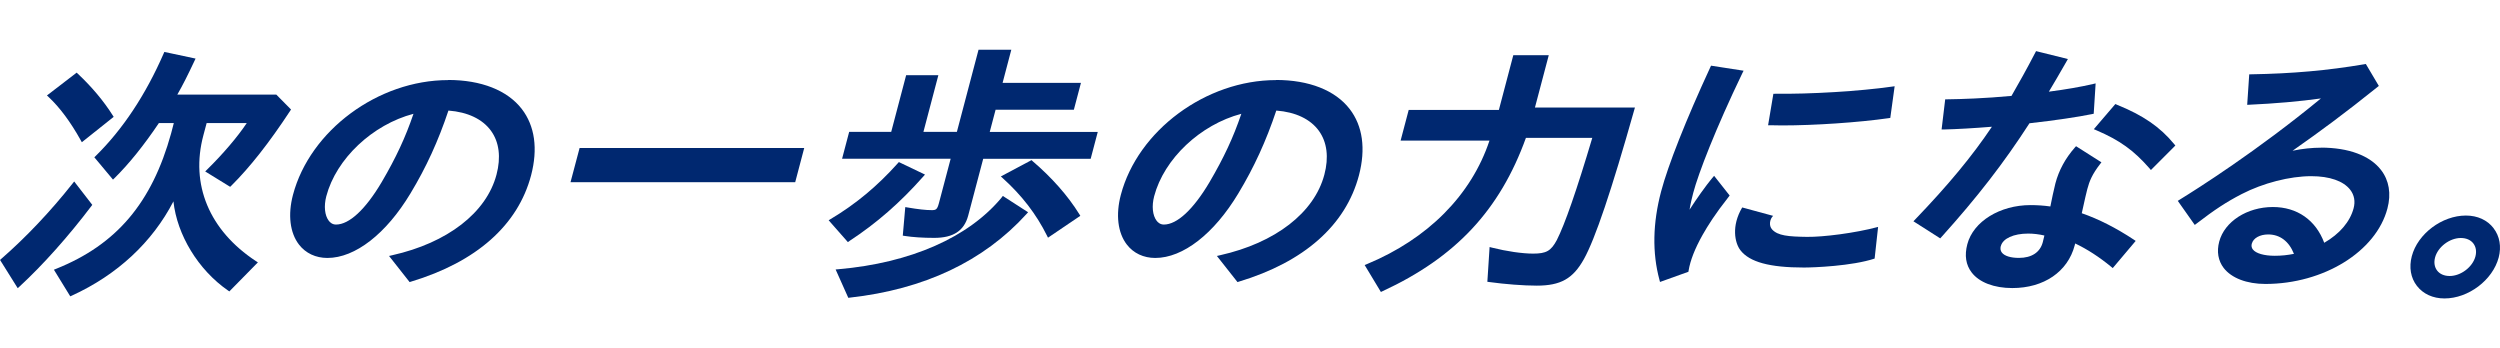 <svg width="402" height="56" viewBox="0 0 402 56" fill="none" xmlns="http://www.w3.org/2000/svg">
<g clip-path="url(#clip0_5928_52052)">
<path d="M14.828 32.93L11.928 29.18L11.668 29.51C8.128 33.99 4.168 38.17 0.218 41.61L0.008 41.8L2.848 46.34L3.148 46.07C6.928 42.58 11.028 37.98 14.698 33.13L14.848 32.93H14.828Z" fill="#002870"/>
<path d="M28.508 15.22C29.418 13.63 30.148 12.18 31.268 9.8L31.448 9.42L26.428 8.35L26.318 8.6C23.418 15.25 19.738 20.8 15.388 25.08L15.168 25.29L18.168 28.88L18.428 28.63C20.748 26.34 23.138 23.37 25.548 19.79H27.948L27.518 21.44C24.428 32.62 18.728 39.34 9.038 43.22L8.668 43.37L11.298 47.65L11.568 47.53C18.858 44.19 24.478 38.97 27.888 32.38C28.468 37.76 31.868 43.39 36.648 46.7L36.878 46.86L41.468 42.19L41.128 41.97C33.648 37.04 30.578 29.67 32.708 21.74L33.228 19.79H39.678C38.208 22 35.858 24.76 33.298 27.27L32.998 27.57L37.008 30.04L37.198 29.86C40.198 26.88 43.298 22.94 46.648 17.84L46.798 17.61L44.428 15.21H28.518L28.508 15.22Z" fill="#002870"/>
<path d="M12.969 22.53L13.159 22.87L18.279 18.79L18.119 18.54C16.689 16.27 14.809 14.02 12.539 11.88L12.329 11.68L7.549 15.35L7.839 15.62C9.619 17.29 11.349 19.62 12.969 22.53Z" fill="#002870"/>
<path d="M72.058 12.879C60.798 12.879 49.838 20.989 47.108 31.339C46.268 34.529 46.618 37.439 48.078 39.329C49.148 40.719 50.768 41.479 52.648 41.479C57.108 41.479 62.098 37.599 65.998 31.109C68.538 26.909 70.478 22.659 72.108 17.779C75.218 18.019 77.588 19.149 78.958 21.039C80.268 22.849 80.578 25.289 79.838 28.079C78.228 34.199 71.958 39.049 63.078 41.039L62.558 41.159L65.868 45.359L66.088 45.289C76.608 42.119 83.278 36.209 85.398 28.199C86.518 23.939 86.008 20.259 83.908 17.529C81.588 14.519 77.378 12.859 72.058 12.859V12.879ZM54.028 36.109C53.458 36.109 53.078 35.779 52.868 35.499C52.208 34.639 52.058 33.129 52.468 31.559C54.058 25.519 59.908 20.029 66.488 18.299C65.198 22.089 63.698 25.319 61.378 29.279C58.768 33.689 56.158 36.109 54.028 36.109Z" fill="#002870"/>
<path d="M91.738 29.301H127.868L129.318 23.801H93.198L91.738 29.301Z" fill="#002870"/>
<path d="M166.037 25.9L165.867 25.75L160.938 28.37L161.287 28.69C164.327 31.44 166.637 34.44 168.348 37.88L168.518 38.22L173.717 34.7L173.548 34.43C171.728 31.49 169.128 28.54 166.027 25.9H166.037Z" fill="#002870"/>
<path d="M136.588 38.751C140.968 35.88 144.738 32.59 148.448 28.401L148.738 28.07L144.538 26.061L144.368 26.25C141.108 29.901 137.588 32.831 133.588 35.211L133.248 35.42L136.338 38.931L136.578 38.77L136.588 38.751Z" fill="#002870"/>
<path d="M161.077 31.75C155.747 38.18 146.427 42.28 134.837 43.29L134.367 43.33L136.407 47.89L136.647 47.86C148.607 46.53 158.167 42.01 165.057 34.42L165.317 34.13L161.257 31.51L161.067 31.74L161.077 31.75Z" fill="#002870"/>
<path d="M160.078 17.64H172.678L173.818 13.32H161.218L162.618 8H157.348L153.868 21.2H148.488L150.888 12.09H145.708L143.308 21.2H136.548L135.408 25.52H152.868L150.978 32.67C150.708 33.68 150.508 33.79 149.828 33.79C148.858 33.79 147.618 33.65 145.928 33.36L145.568 33.3L145.168 37.89L145.478 37.94C146.738 38.14 148.418 38.25 150.218 38.25C153.298 38.25 155.038 37.11 155.688 34.66L158.098 25.54H175.378L176.518 21.22H159.148L160.088 17.66L160.078 17.64Z" fill="#002870"/>
<path d="M205.178 12.879C193.918 12.879 182.958 20.989 180.228 31.339C179.388 34.529 179.738 37.439 181.198 39.329C182.268 40.719 183.888 41.479 185.768 41.479C190.228 41.479 195.218 37.599 199.118 31.109C201.658 26.899 203.598 22.659 205.228 17.779C208.338 18.019 210.708 19.149 212.078 21.039C213.388 22.849 213.698 25.289 212.958 28.079C211.348 34.199 205.078 39.049 196.198 41.039L195.678 41.159L198.988 45.359L199.208 45.289C209.728 42.119 216.398 36.209 218.518 28.199C219.638 23.939 219.128 20.249 217.028 17.529C214.708 14.519 210.498 12.859 205.178 12.859V12.879ZM187.148 36.109C186.578 36.109 186.198 35.779 185.988 35.499C185.328 34.639 185.178 33.129 185.588 31.559C187.178 25.519 193.028 20.029 199.608 18.299C198.318 22.099 196.818 25.319 194.498 29.279C191.888 33.689 189.278 36.109 187.148 36.109Z" fill="#002870"/>
<path d="M249.027 8.881H243.337L241.018 17.681H226.518L225.217 22.611H239.507C236.597 31.361 229.617 38.401 219.798 42.471L219.438 42.621L222.048 46.951L222.318 46.821C234.068 41.391 241.177 33.781 245.367 22.171H256.038C253.548 30.541 251.628 36.081 250.327 38.621C249.397 40.351 248.647 40.781 246.527 40.781C244.777 40.781 242.247 40.411 239.917 39.821L239.527 39.721L239.167 45.311L239.477 45.351C242.007 45.701 244.997 45.931 247.107 45.931C250.958 45.931 252.938 44.811 254.688 41.671C256.497 38.441 259.138 30.601 262.777 17.711L262.897 17.291H246.818L249.037 8.891L249.027 8.881Z" fill="#002870"/>
<path d="M290.579 38.089C287.539 38.049 285.879 37.899 284.959 36.899C284.379 36.269 284.589 35.209 285.119 34.709L280.149 33.359C278.379 36.329 278.949 39.059 279.859 40.239C281.319 42.139 284.559 43.019 290.059 43.019C291.619 43.019 297.789 42.789 301.439 41.579L301.999 36.489C298.229 37.499 293.129 38.119 290.579 38.089Z" fill="#002870"/>
<path d="M285.449 15.079H285.159L284.309 20.139H284.689C285.279 20.159 285.889 20.169 286.539 20.169C291.789 20.169 298.809 19.699 303.709 18.999L303.959 18.959L304.659 13.869L304.219 13.929C299.059 14.669 290.979 15.159 285.449 15.069V15.079Z" fill="#002870"/>
<path d="M275.358 28.581C274.228 29.96 272.828 31.93 271.678 33.721C271.858 32.641 272.108 31.64 272.268 31.03C273.098 27.881 275.868 20.701 280.168 11.771L280.368 11.37L275.138 10.56L275.028 10.79C271.108 19.261 268.228 26.55 267.108 30.78C265.758 35.88 265.668 40.66 266.838 44.99L266.928 45.34L271.498 43.7L271.528 43.511C271.798 41.861 272.538 39.98 273.778 37.77C274.638 36.261 275.738 34.48 277.968 31.651L278.128 31.441L275.628 28.27L275.368 28.59L275.358 28.581Z" fill="#002870"/>
<path d="M336.418 18.341L336.668 18.291L336.978 13.411L336.538 13.511C334.578 13.971 332.198 14.381 329.458 14.741C330.308 13.331 331.158 11.861 332.048 10.311L332.518 9.491L327.398 8.221L327.278 8.451C325.918 11.081 324.588 13.441 323.448 15.421C319.148 15.821 315.438 15.941 313.078 15.971H312.788L312.208 20.821H312.588C314.668 20.771 317.318 20.621 320.298 20.381C317.108 25.131 313.278 29.751 307.958 35.291L307.678 35.581L311.988 38.331L312.178 38.121C317.978 31.681 322.218 26.201 326.338 19.821C330.498 19.351 334.078 18.821 336.428 18.341H336.418Z" fill="#002870"/>
<path d="M334.748 34.29C334.858 33.82 334.958 33.37 335.048 32.94C335.238 32.08 335.418 31.26 335.638 30.41C335.978 29.12 336.438 28 337.688 26.39L337.908 26.1L333.828 23.51L333.638 23.72C332.118 25.45 331.058 27.39 330.508 29.49C330.268 30.39 329.898 32.21 329.698 33.2C328.638 33.05 327.548 32.98 326.508 32.98C321.578 32.98 317.308 35.62 316.348 39.26C315.868 41.07 316.108 42.6 317.048 43.82C318.268 45.41 320.648 46.32 323.578 46.32C328.648 46.32 332.488 43.7 333.608 39.47L333.688 39.15C335.608 40.06 337.558 41.32 339.478 42.9L339.728 43.11L343.418 38.74L343.108 38.53C340.248 36.64 337.428 35.21 334.728 34.28L334.748 34.29ZM321.738 39.56C322.058 38.35 323.778 37.56 326.128 37.56C326.978 37.56 327.878 37.67 328.738 37.87C328.648 38.29 328.558 38.66 328.478 38.95C328.048 40.58 326.688 41.47 324.638 41.47C323.318 41.47 322.318 41.16 321.898 40.61C321.678 40.32 321.618 39.98 321.728 39.55L321.738 39.56Z" fill="#002870"/>
<path d="M340.367 16.82L340.147 16.73L336.688 20.77L337.107 20.951C340.857 22.561 343.088 24.16 345.638 27.07L345.867 27.34L349.797 23.401L349.607 23.171C347.357 20.43 344.598 18.53 340.378 16.831L340.367 16.82Z" fill="#002870"/>
<path d="M373.237 23.749C371.777 23.749 370.237 23.909 368.647 24.239C373.137 21.089 377.138 18.139 382.288 13.999L382.517 13.819L380.427 10.289L380.198 10.329C374.238 11.339 368.628 11.839 361.987 11.949H361.677L361.348 16.859L361.717 16.839C365.747 16.659 369.857 16.299 373.207 15.829C362.917 24.299 353.257 30.409 350.487 32.109L350.188 32.299L352.918 36.169L353.198 35.959C356.098 33.729 357.997 32.479 360.478 31.199C363.918 29.429 368.197 28.329 371.647 28.329C374.607 28.329 376.828 29.109 377.918 30.519C378.568 31.359 378.757 32.389 378.457 33.499C377.887 35.649 376.217 37.609 373.737 39.039C372.367 35.379 369.378 33.289 365.478 33.289C361.328 33.289 357.698 35.629 356.848 38.859C356.427 40.459 356.677 41.919 357.568 43.089C358.828 44.719 361.277 45.659 364.277 45.659C373.638 45.659 382.077 40.449 383.897 33.529C384.527 31.159 384.167 29.009 382.867 27.329C381.087 25.019 377.658 23.739 373.217 23.739L373.237 23.749ZM362.098 39.169C362.328 38.289 363.388 37.699 364.728 37.699C366.608 37.699 368.068 38.799 368.867 40.819C367.827 41.029 366.818 41.129 365.777 41.129C364.068 41.129 362.747 40.749 362.258 40.109C362.048 39.839 361.997 39.529 362.087 39.169H362.098Z" fill="#002870"/>
<path d="M400.967 36.69C399.957 35.38 398.377 34.66 396.517 34.66C392.677 34.66 388.767 37.59 387.817 41.2C387.347 42.98 387.637 44.68 388.637 45.97C389.647 47.27 391.217 47.99 393.077 47.99C396.917 47.99 400.827 45.04 401.787 41.41C402.247 39.66 401.957 37.98 400.957 36.69H400.967ZM391.557 41.41C392.007 39.71 393.897 38.27 395.697 38.27C396.567 38.27 397.287 38.58 397.717 39.15C398.137 39.7 398.257 40.44 398.047 41.24C397.597 42.94 395.707 44.38 393.907 44.38C393.037 44.38 392.317 44.07 391.887 43.5C391.467 42.95 391.347 42.21 391.557 41.41Z" fill="#002870"/>
</g>
<defs>
<clipPath id="clip0_5928_52052">
<rect width="402" height="40" fill="white" transform="translate(0 8)"/>
</clipPath>
</defs>
</svg>
